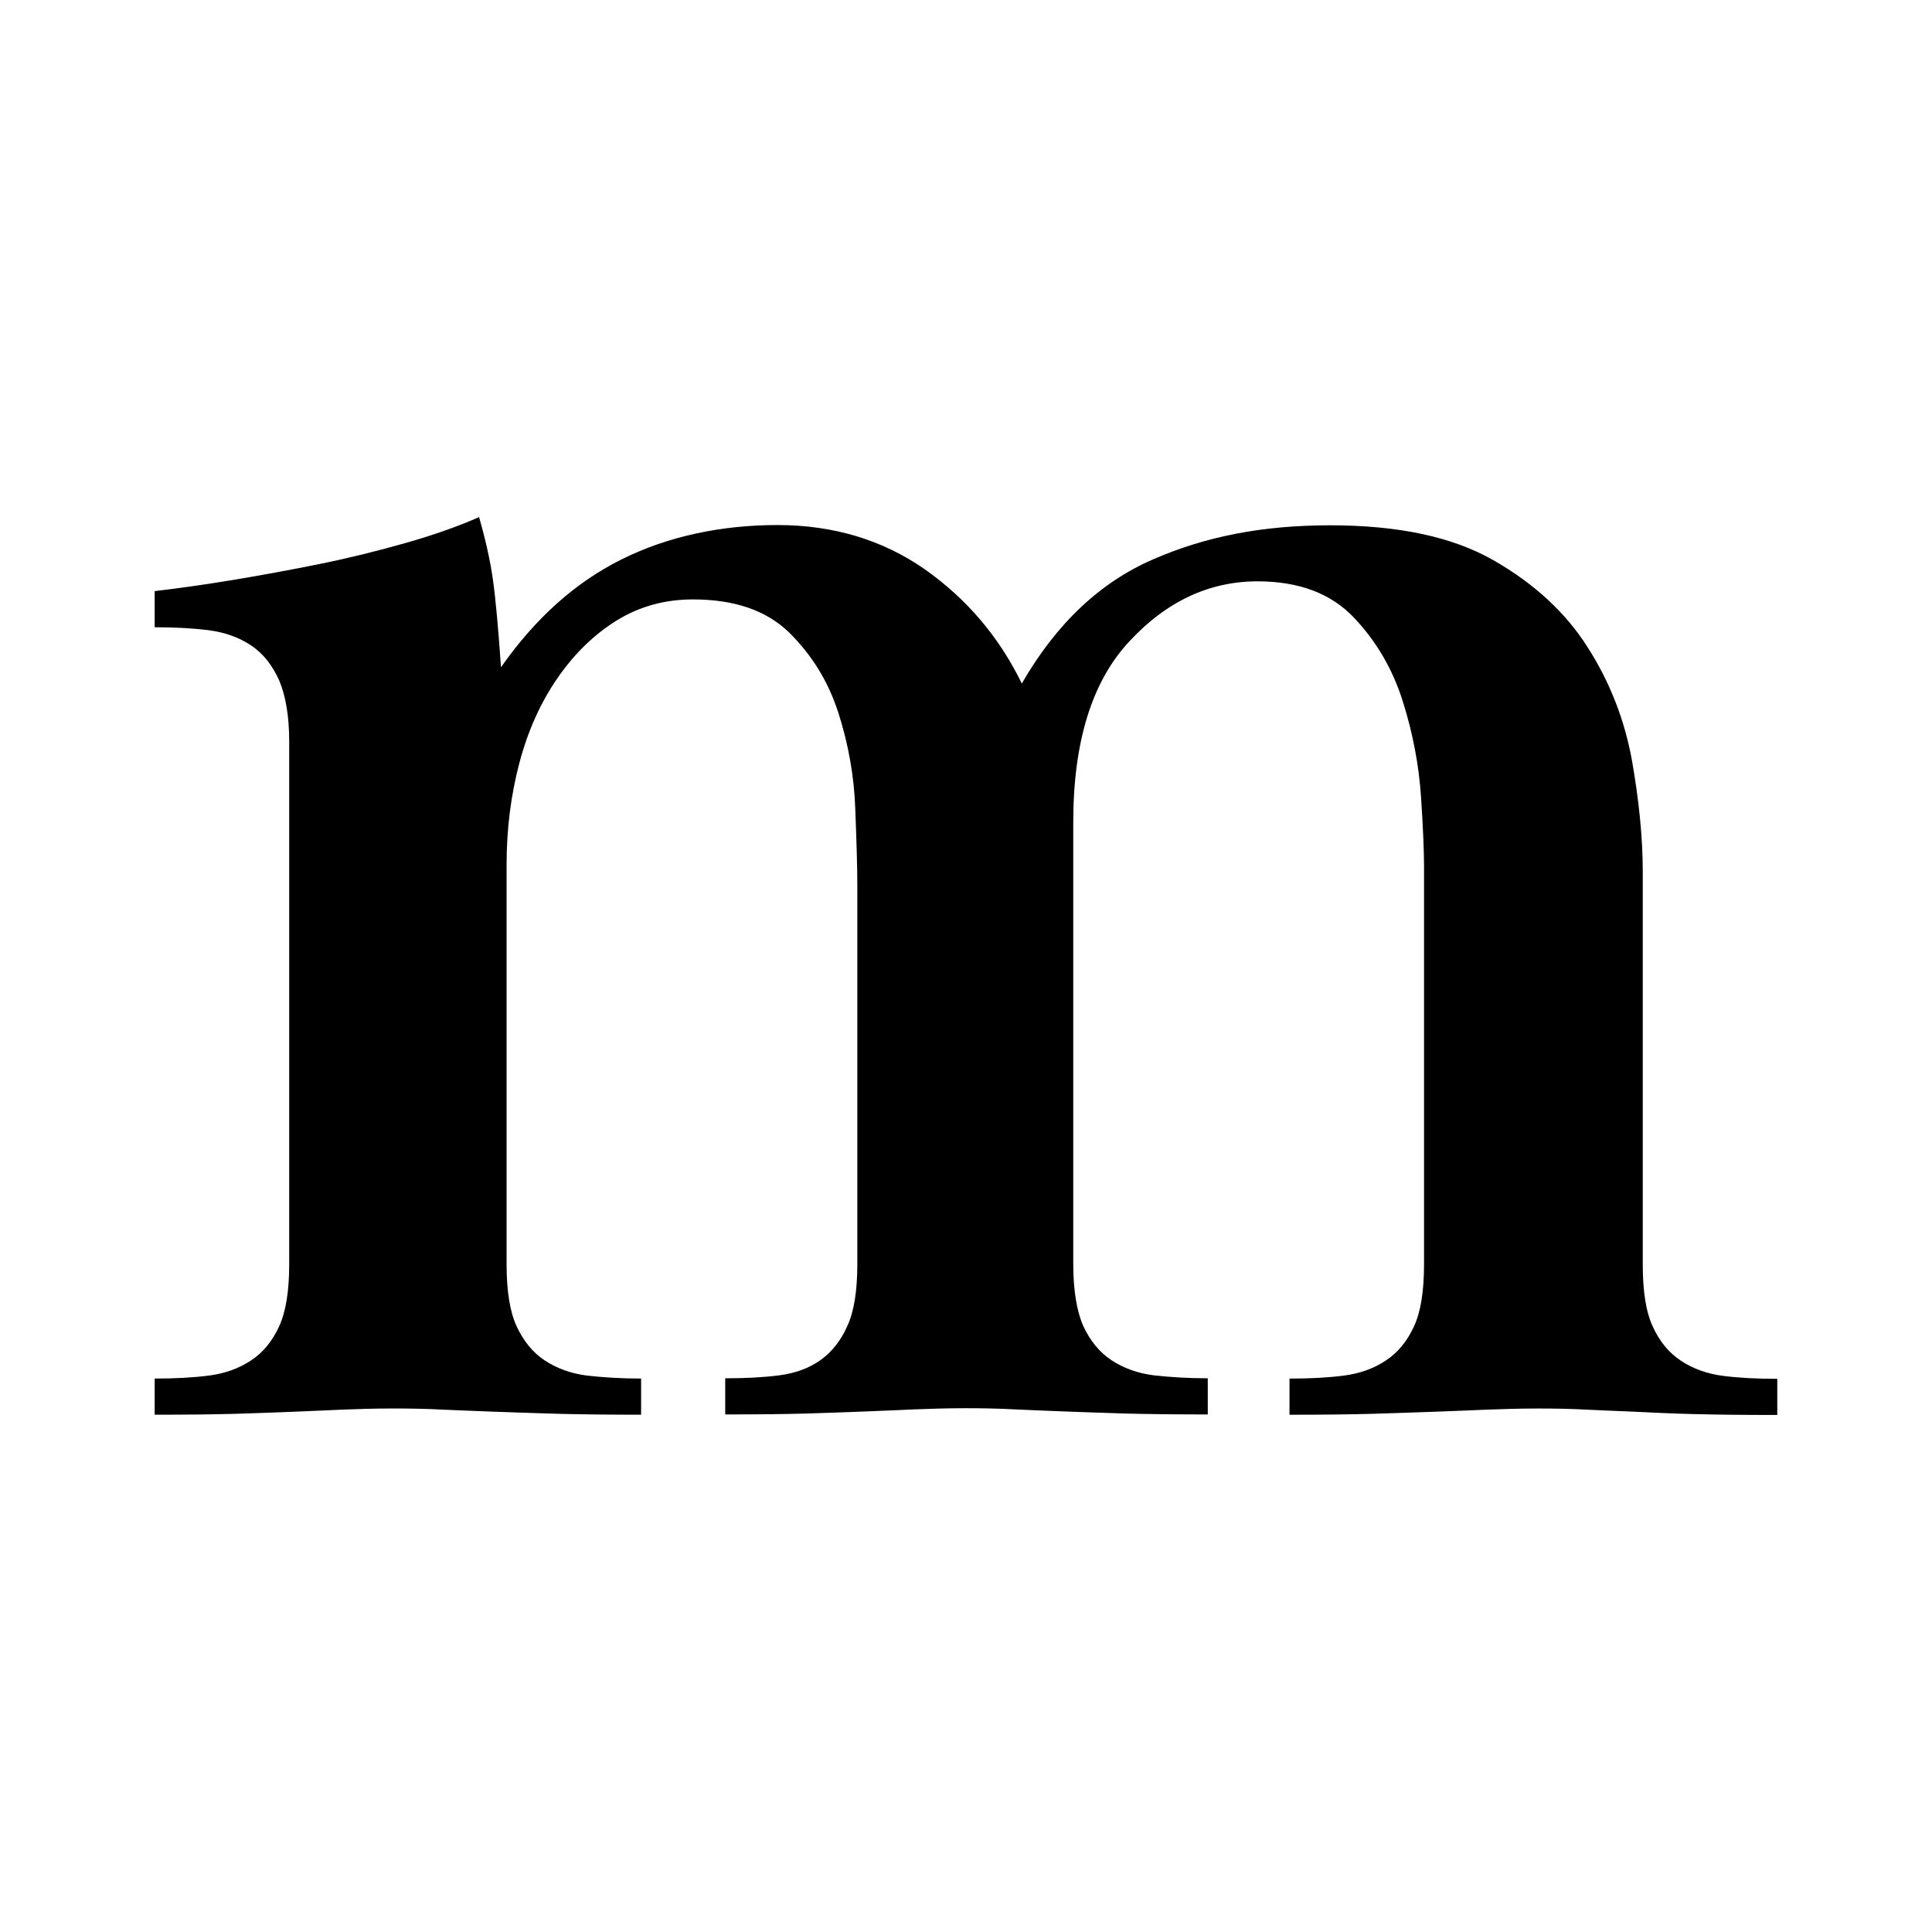 <?xml version="1.0" encoding="UTF-8"?><svg id="a" xmlns="http://www.w3.org/2000/svg" viewBox="0 0 512 512"><path d="m449.25,374.75c6.05.16,13.27.23,21.75.23v-9.58c-5.34,0-10.05-.23-14.37-.78-4.24-.55-7.93-1.88-11.15-4-3.22-2.12-5.65-5.1-7.46-9.03-1.81-3.85-2.67-9.34-2.67-16.49v-104.03c0-9.19-1.02-19.08-2.9-29.76-1.96-10.6-5.81-20.57-11.7-29.76-5.81-9.19-14.13-16.88-24.97-23.08-10.83-6.2-25.2-9.26-43.26-9.26s-33.05,2.98-46.95,9.03c-13.97,6.05-25.59,16.96-34.78,32.9-6.04-12.4-14.6-22.45-25.75-30.3-11.15-7.77-24.18-11.7-39.02-11.7s-28.97,2.98-41.14,9.03c-12.25,6.05-22.92,15.54-32.11,28.66-.71-10.28-1.41-17.98-2.12-23.08-.71-5.1-1.96-10.68-3.69-16.72-5.65,2.51-12.17,4.79-19.63,6.91-7.46,2.12-15.07,4-22.85,5.57-7.77,1.57-15.47,2.98-23.08,4.24-7.62,1.26-14.45,2.2-20.41,2.9v9.58c5.34,0,10.05.24,14.37.79,4.24.55,7.93,1.88,11.15,4,3.22,2.12,5.65,5.26,7.46,9.26,1.73,4.08,2.67,9.5,2.67,16.17v138.57c0,7.07-.86,12.56-2.67,16.49-1.81,3.93-4.24,6.91-7.46,9.03-3.22,2.12-6.91,3.46-11.15,4-4.24.55-9.03.79-14.37.79v9.58c8.48,0,15.62-.08,21.51-.24,5.81-.16,10.99-.39,15.39-.55,4.4-.16,8.64-.39,12.72-.55,4.08-.16,8.56-.31,13.5-.31,4.63,0,9.03.08,13.27.31,4.24.16,8.87.39,13.82.55,4.95.16,10.52.39,16.72.55,6.2.16,13.5.24,21.98.24v-9.58c-5.34,0-10.05-.31-14.37-.79-4.24-.55-7.93-1.88-11.15-4-3.22-2.12-5.65-5.18-7.46-9.03-1.81-3.92-2.67-9.42-2.67-16.49v-105.91c0-9.58,1.18-18.61,3.45-27.16,2.28-8.48,5.65-15.94,10.13-22.38,4.4-6.36,9.66-11.46,15.62-15.15,5.97-3.69,12.72-5.57,20.18-5.57,10.99,0,19.47,2.9,25.52,8.79,5.97,5.89,10.36,12.95,13.03,21.28,2.67,8.32,4.16,16.8,4.47,25.28.32,8.48.55,15.39.55,20.73v100.02c0,7.07-.86,12.64-2.67,16.49-1.73,3.93-4.16,6.91-7.14,9.03-2.98,2.12-6.6,3.45-10.83,4-4.24.55-9.03.79-14.37.79v9.58c8.48,0,15.62-.08,21.51-.24,5.81-.16,11.07-.39,15.62-.55,4.63-.16,8.95-.39,13.03-.55,4.08-.16,8.56-.31,13.5-.31,4.63,0,8.95.08,13.03.31,4.08.16,8.48.39,13.27.55,4.79.16,10.13.39,16.17.55,5.97.16,13.27.24,21.75.24v-9.58c-5.34,0-10.05-.31-14.37-.79-4.24-.55-7.93-1.88-11.15-4-3.22-2.12-5.65-5.18-7.46-9.03-1.73-3.93-2.67-9.42-2.67-16.49v-117.06c0-21.28,4.95-37.29,14.84-47.89,9.89-10.68,21.28-15.94,33.99-15.94,10.99,0,19.47,3.22,25.52,9.58,6.04,6.36,10.36,13.82,13.03,22.38,2.67,8.48,4.24,16.96,4.79,25.28.55,8.32.79,14.45.79,18.37v105.36c0,7.07-.86,12.64-2.67,16.49-1.81,3.93-4.24,6.91-7.46,9.03-3.14,2.12-6.91,3.46-11.15,4-4.24.55-9.03.79-14.37.79v9.58c8.48,0,15.78-.08,21.75-.24,5.97-.16,11.46-.39,16.49-.55,4.95-.16,9.58-.39,13.82-.55,4.24-.16,8.87-.31,13.82-.31,4.63,0,8.95.08,13.03.31,4.08.16,8.32.39,12.72.55,4.63.24,9.89.47,15.86.63Z"/></svg>